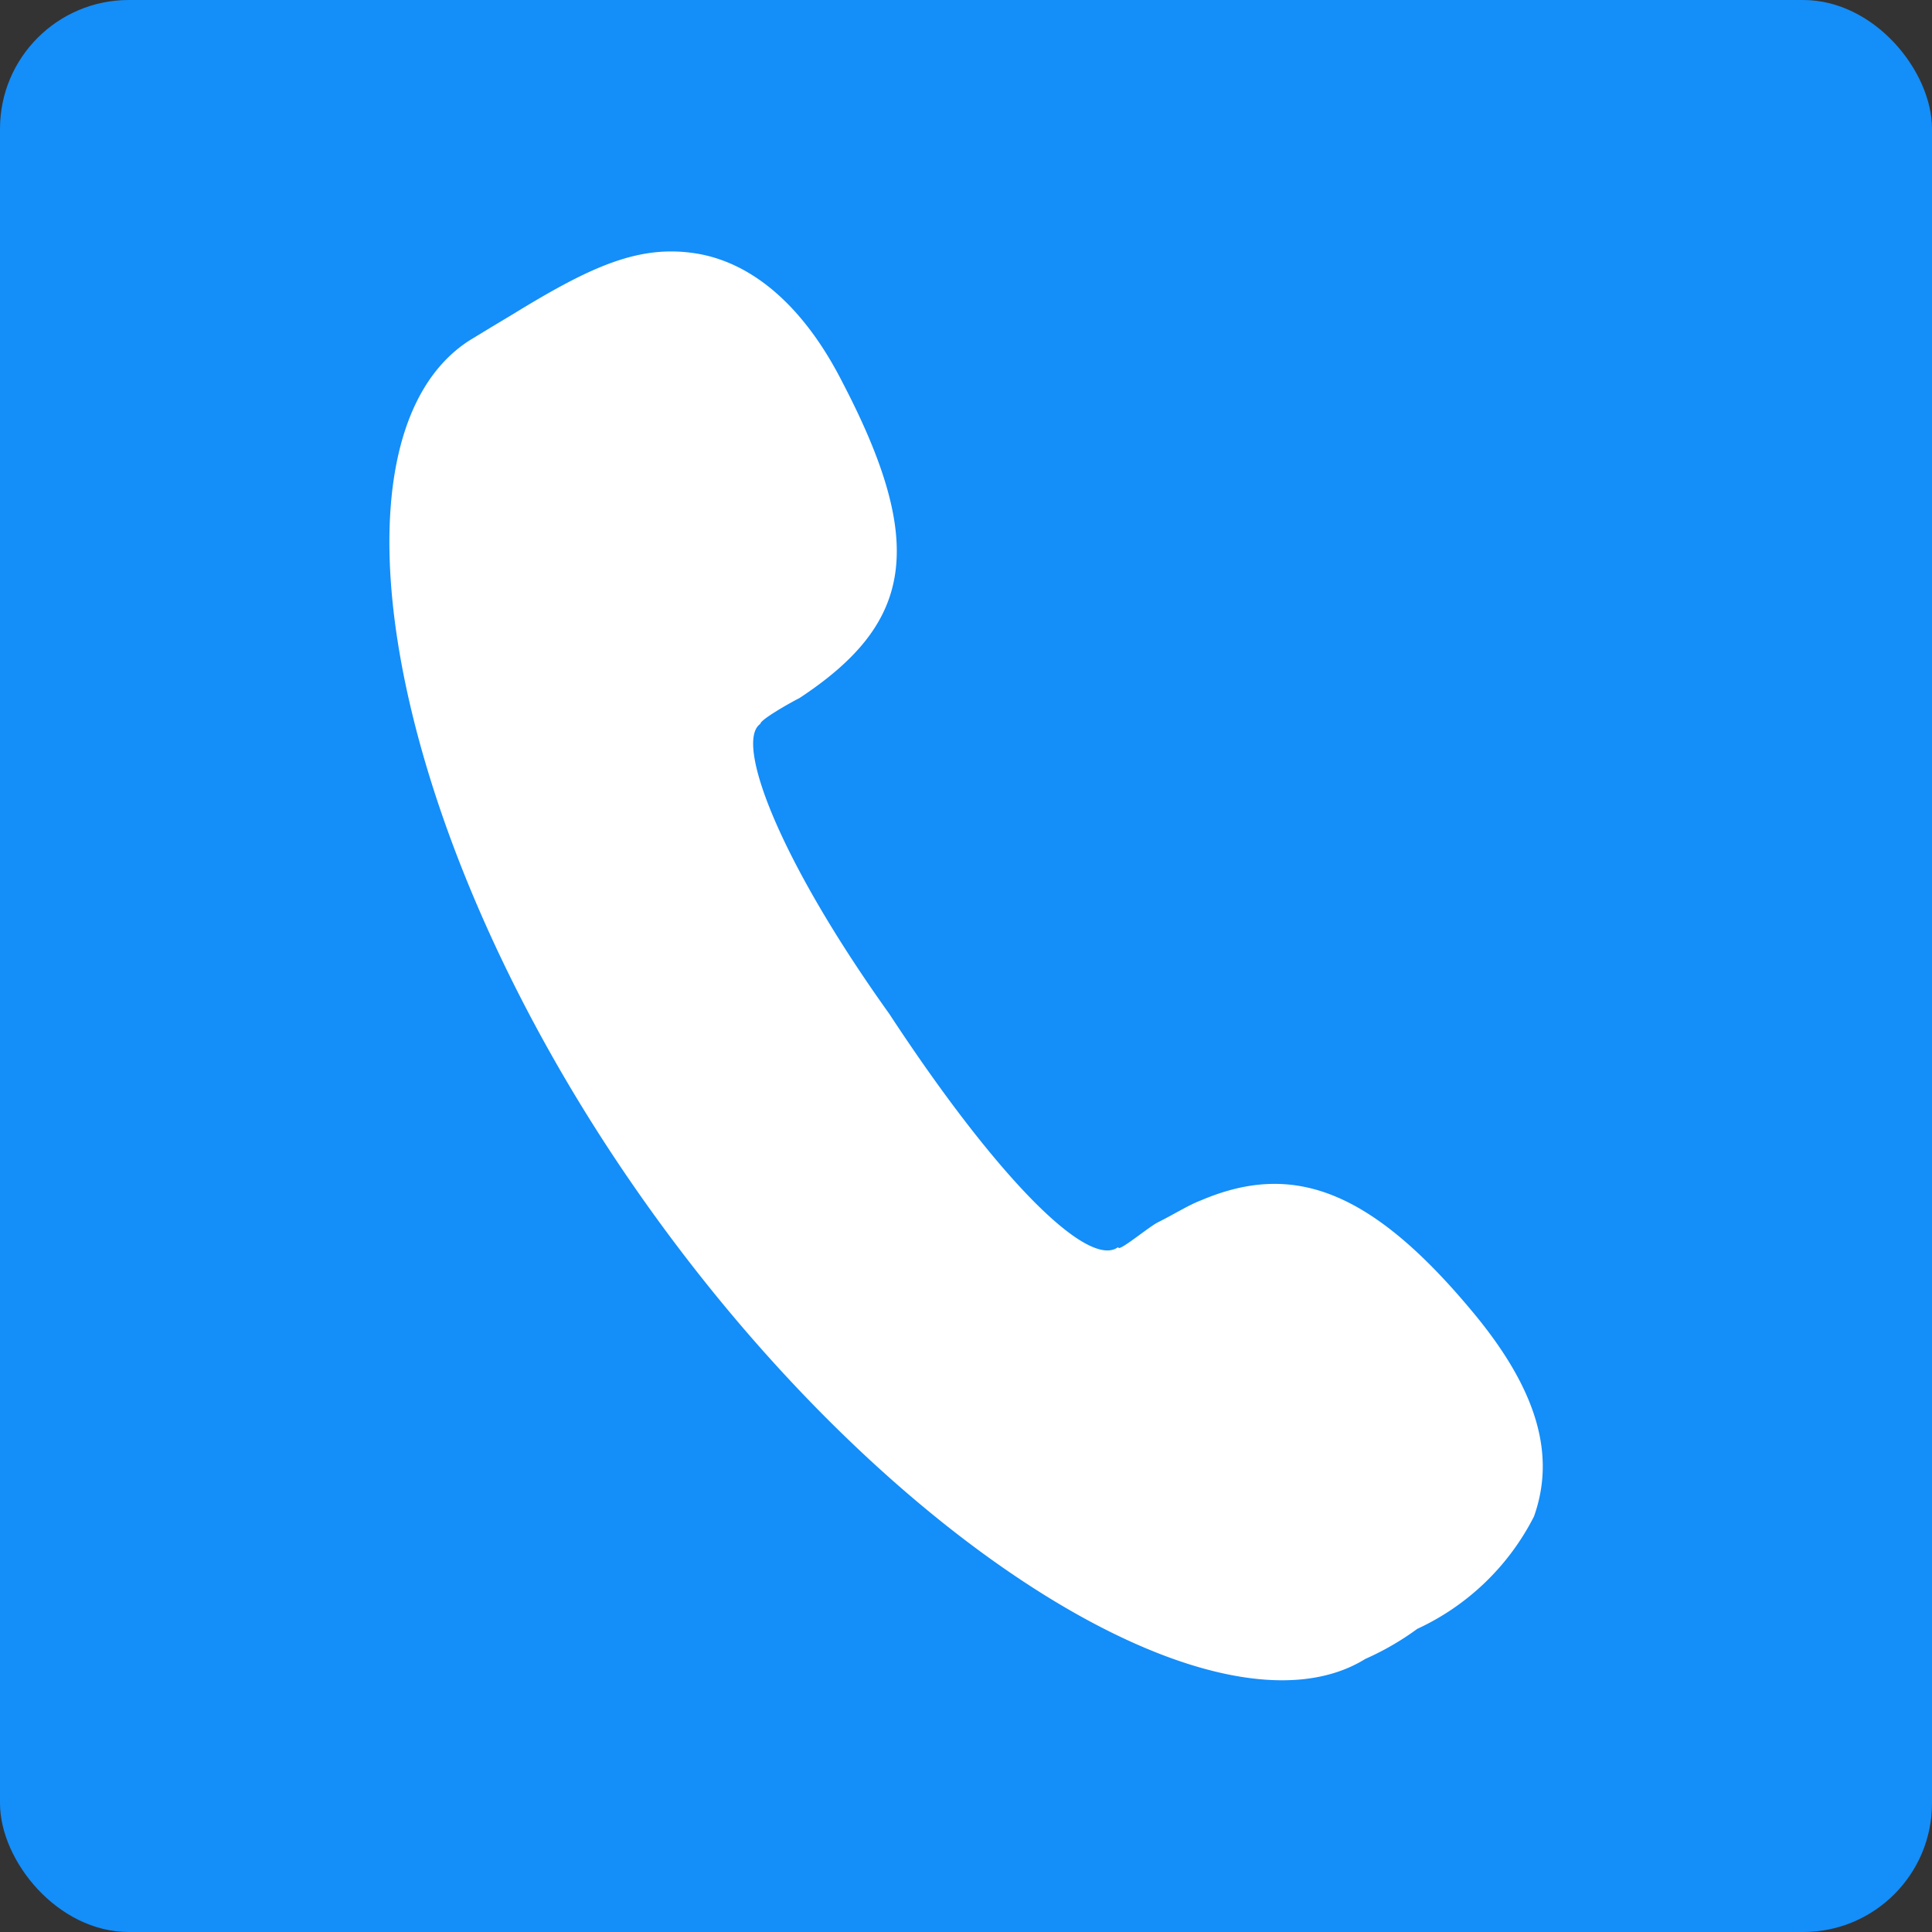 <svg id="图层_1" data-name="图层 1" xmlns="http://www.w3.org/2000/svg" viewBox="0 0 45 45"><rect x="0" y="0" width="45" height="45" fill="#333333" stroke="none"/><defs><style>.cls-1{fill:#148ef9;}.cls-2{fill:#fff;}</style></defs><title>电话</title><rect class="cls-1" width="45" height="45" rx="3"/><path class="cls-2" d="M26.6,29.56c.11,0,.71-.5.91-.6.4-.2.71-.4,1-.51,2.11-.9,3.93-.3,6.35,2.62,1.51,1.82,1.91,3.33,1.41,4.74a5.76,5.76,0,0,1-2.72,2.62,6.47,6.47,0,0,1-1.21.7C28.92,41.25,21,36.41,15.22,28S8,10.62,11.49,8.41L12,8.1l.5-.3c1.81-1.11,2.92-1.61,4.23-1.41s2.52,1.21,3.43,3c2,3.83,1.61,5.64-1,7.36-.2.1-.91.5-.91.6-.6.41.41,3.13,3,6.75,2.51,3.83,4.63,5.95,5.33,5.44Zm0,0" transform="translate(-0.54 -0.49)"/></svg>
